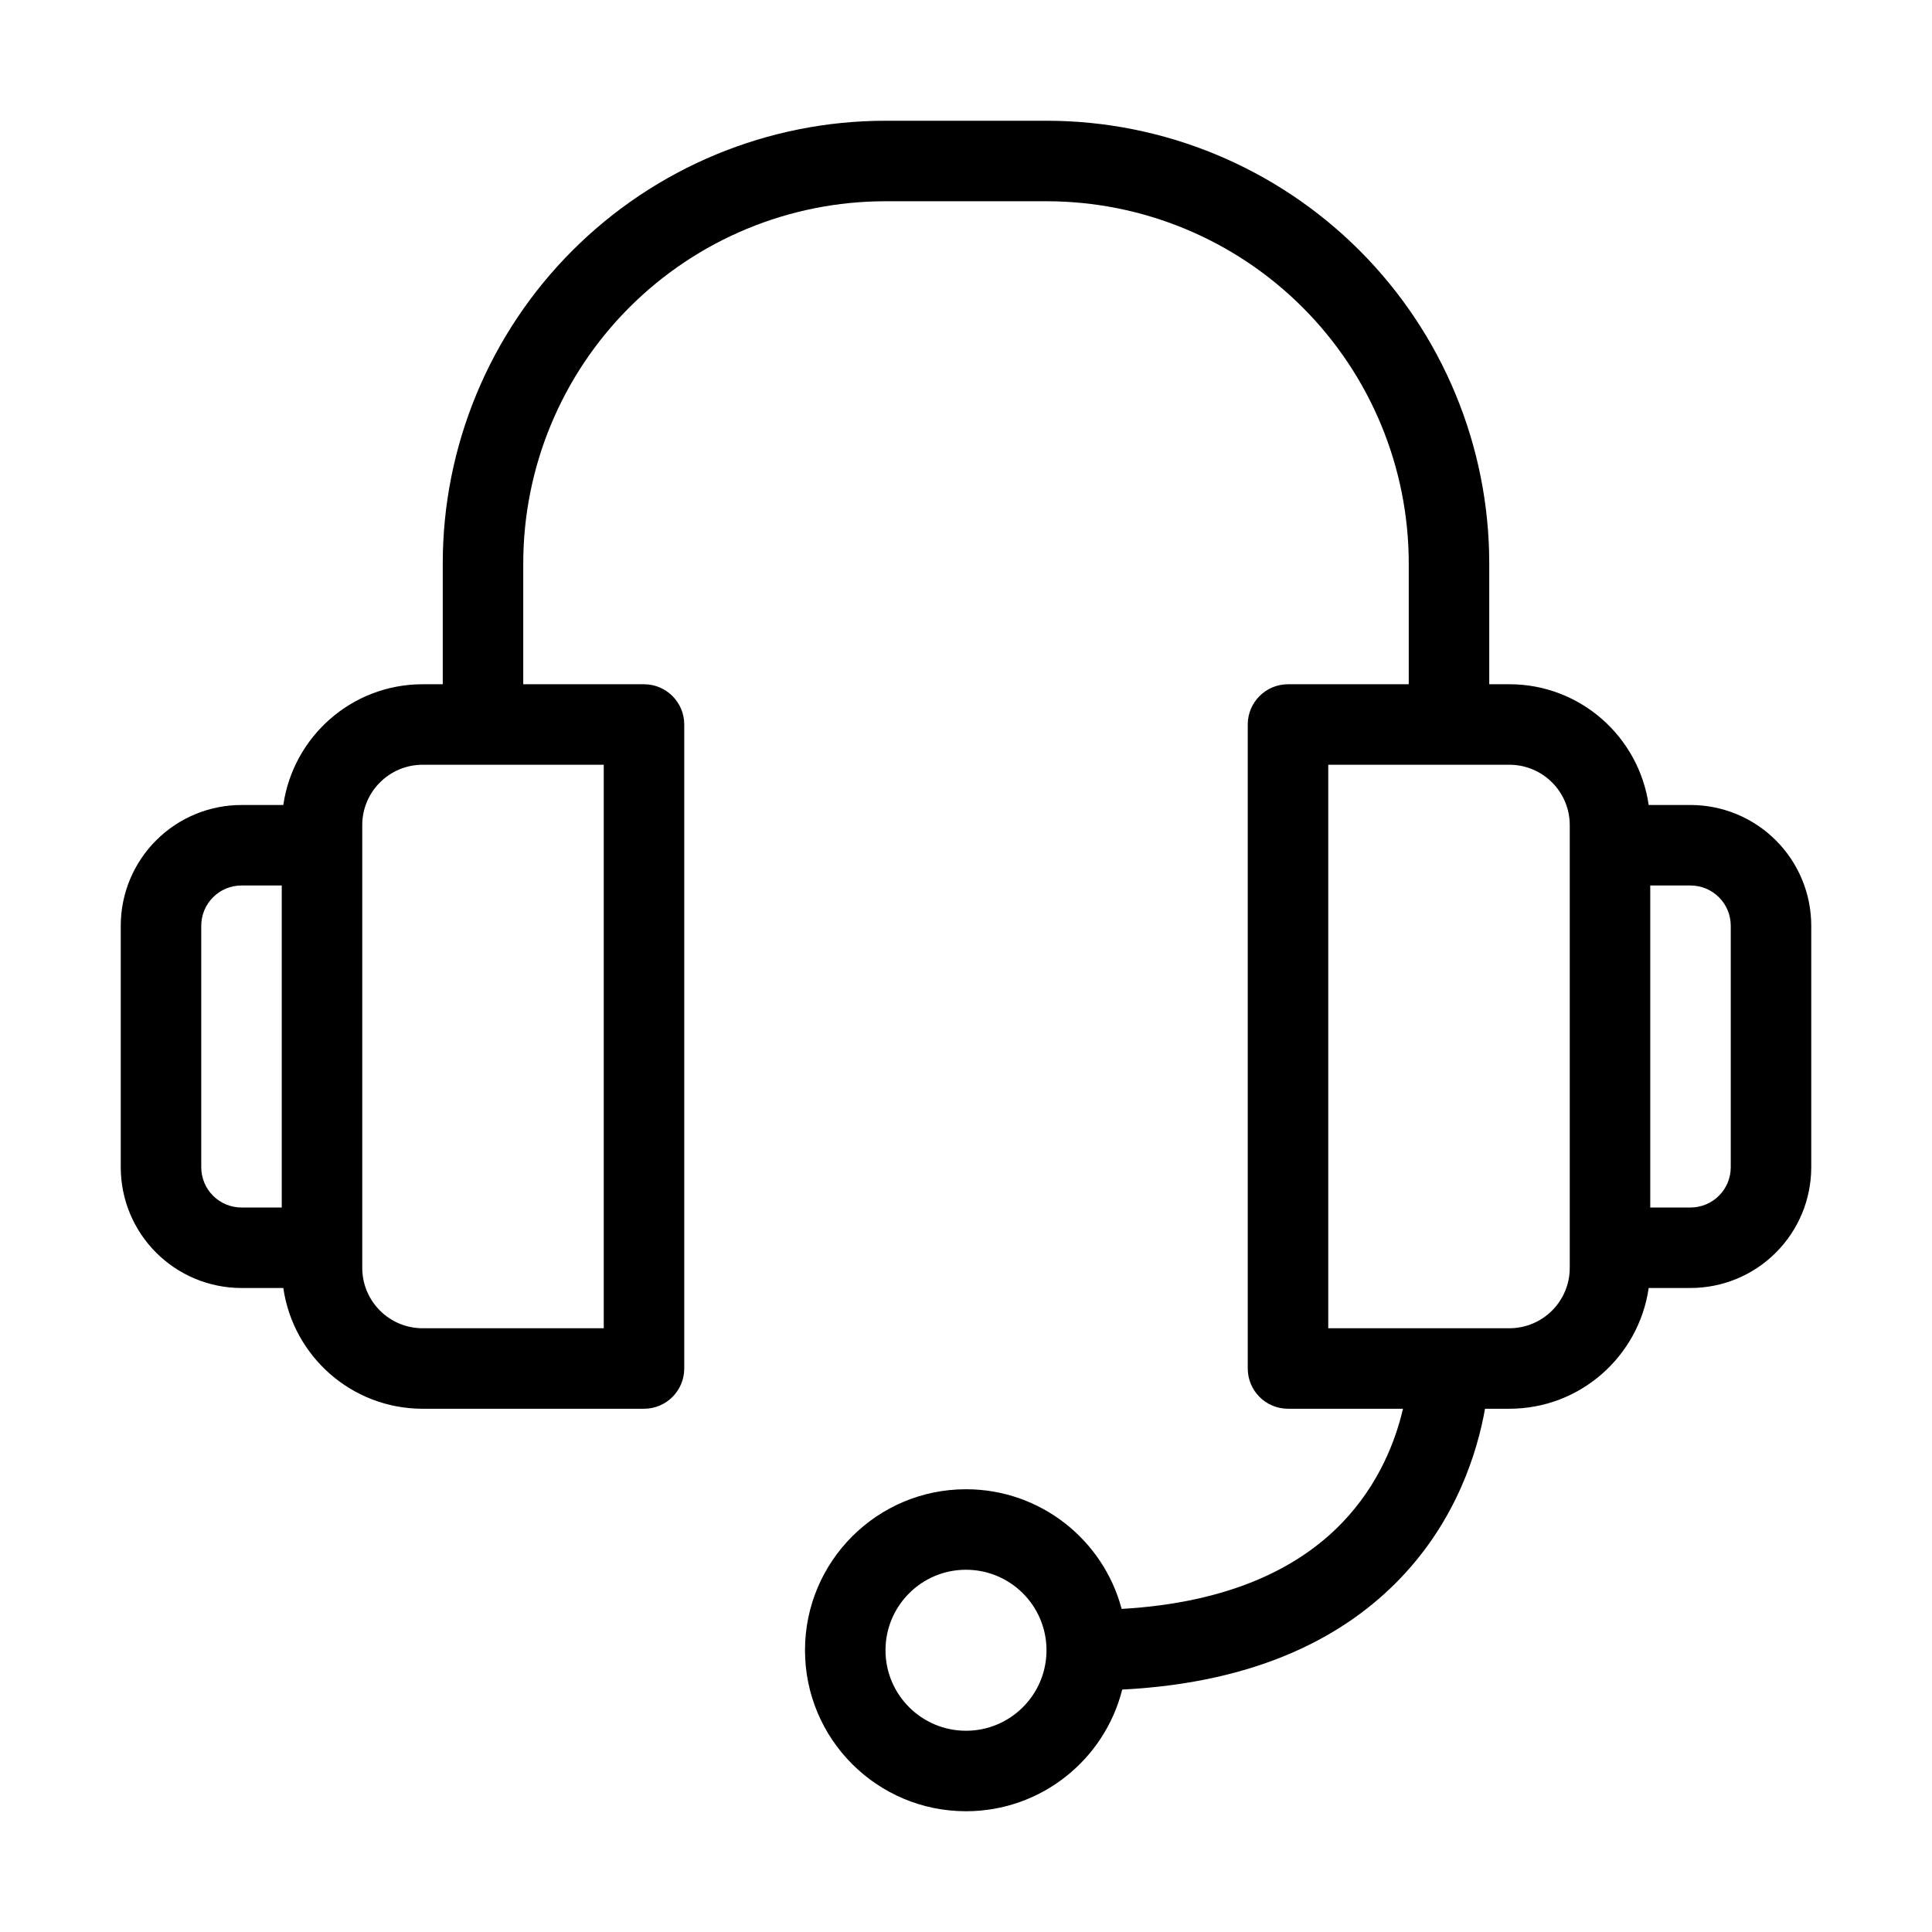 <svg xmlns="http://www.w3.org/2000/svg" fill-rule="evenodd" stroke-linejoin="round" stroke-miterlimit="2" clip-rule="evenodd" viewBox="0 0 48 48"><path d="M22,3c-2.917,0 -5.714,1.16 -7.777,3.223c-2.063,2.063 -3.223,4.86 -3.223,7.777l0,3l-0.5,0c-1.762,0 -3.217,1.305 -3.461,3l-1.039,0c-0.796,0 -1.559,0.316 -2.121,0.879c-0.563,0.562 -0.879,1.325 -0.879,2.121l0,6c0,0.796 0.316,1.559 0.879,2.121c0.562,0.563 1.325,0.879 2.121,0.879l1.039,0c0.244,1.695 1.699,3 3.461,3l5.5,0c0.552,0 1,-0.448 1,-1l0,-16c0,-0.552 -0.448,-1 -1,-1l-3,0l0,-3c0,-2.387 0.949,-4.675 2.637,-6.363c1.688,-1.688 3.976,-2.637 6.363,-2.637l4,0c2.387,0 4.675,0.949 6.363,2.637c1.688,1.688 2.637,3.976 2.637,6.363l0,3l-3,0c-0.552,0 -1,0.448 -1,1l0,16c0,0.552 0.448,1 1,1l2.857,0c-0.18,0.775 -0.589,1.876 -1.521,2.842c-1.053,1.091 -2.758,1.975 -5.469,2.131c-0.454,-1.711 -2.014,-2.973 -3.867,-2.973c-2.208,0 -4,1.792 -4,4c0,2.208 1.792,4 4,4c1.871,0 3.445,-1.287 3.881,-3.023c3.449,-0.176 5.572,-1.375 6.894,-2.747c1.42,-1.472 1.934,-3.177 2.12,-4.23l0.605,0c1.762,0 3.217,-1.305 3.461,-3l1.039,0c0.796,0 1.559,-0.316 2.121,-0.879c0.563,-0.562 0.879,-1.325 0.879,-2.121l0,-6c0,-0.796 -0.316,-1.559 -0.879,-2.121c-0.562,-0.563 -1.325,-0.879 -2.121,-0.879l-1.039,0c-0.244,-1.695 -1.699,-3 -3.461,-3l-0.5,0l0,-3c0,-2.917 -1.16,-5.714 -3.223,-7.777c-2.063,-2.063 -4.86,-3.223 -7.777,-3.223l-4,0Zm-11.5,16l4.5,0l0,14l-4.5,0c-0.828,0 -1.5,-0.672 -1.5,-1.5l0,-11c0,-0.828 0.672,-1.5 1.5,-1.5Zm22.5,0l4.5,0c0.828,0 1.5,0.672 1.5,1.5l0,11c0,0.828 -0.672,1.5 -1.5,1.5l-4.5,0l0,-14Zm-27,3l1,0l0,8l-1,0c-0.265,0 -0.52,-0.105 -0.707,-0.293c-0.188,-0.187 -0.293,-0.442 -0.293,-0.707l0,-6c0,-0.265 0.105,-0.52 0.293,-0.707c0.187,-0.188 0.442,-0.293 0.707,-0.293Zm35,0l1,0c0.265,0 0.52,0.105 0.707,0.293c0.188,0.187 0.293,0.442 0.293,0.707l0,6c0,0.265 -0.105,0.52 -0.293,0.707c-0.187,0.188 -0.442,0.293 -0.707,0.293l-1,0l0,-8Zm-17,17c1.104,0 2,0.896 2,2c0,1.104 -0.896,2 -2,2c-1.104,0 -2,-0.896 -2,-2c0,-1.104 0.896,-2 2,-2Z"/></svg>